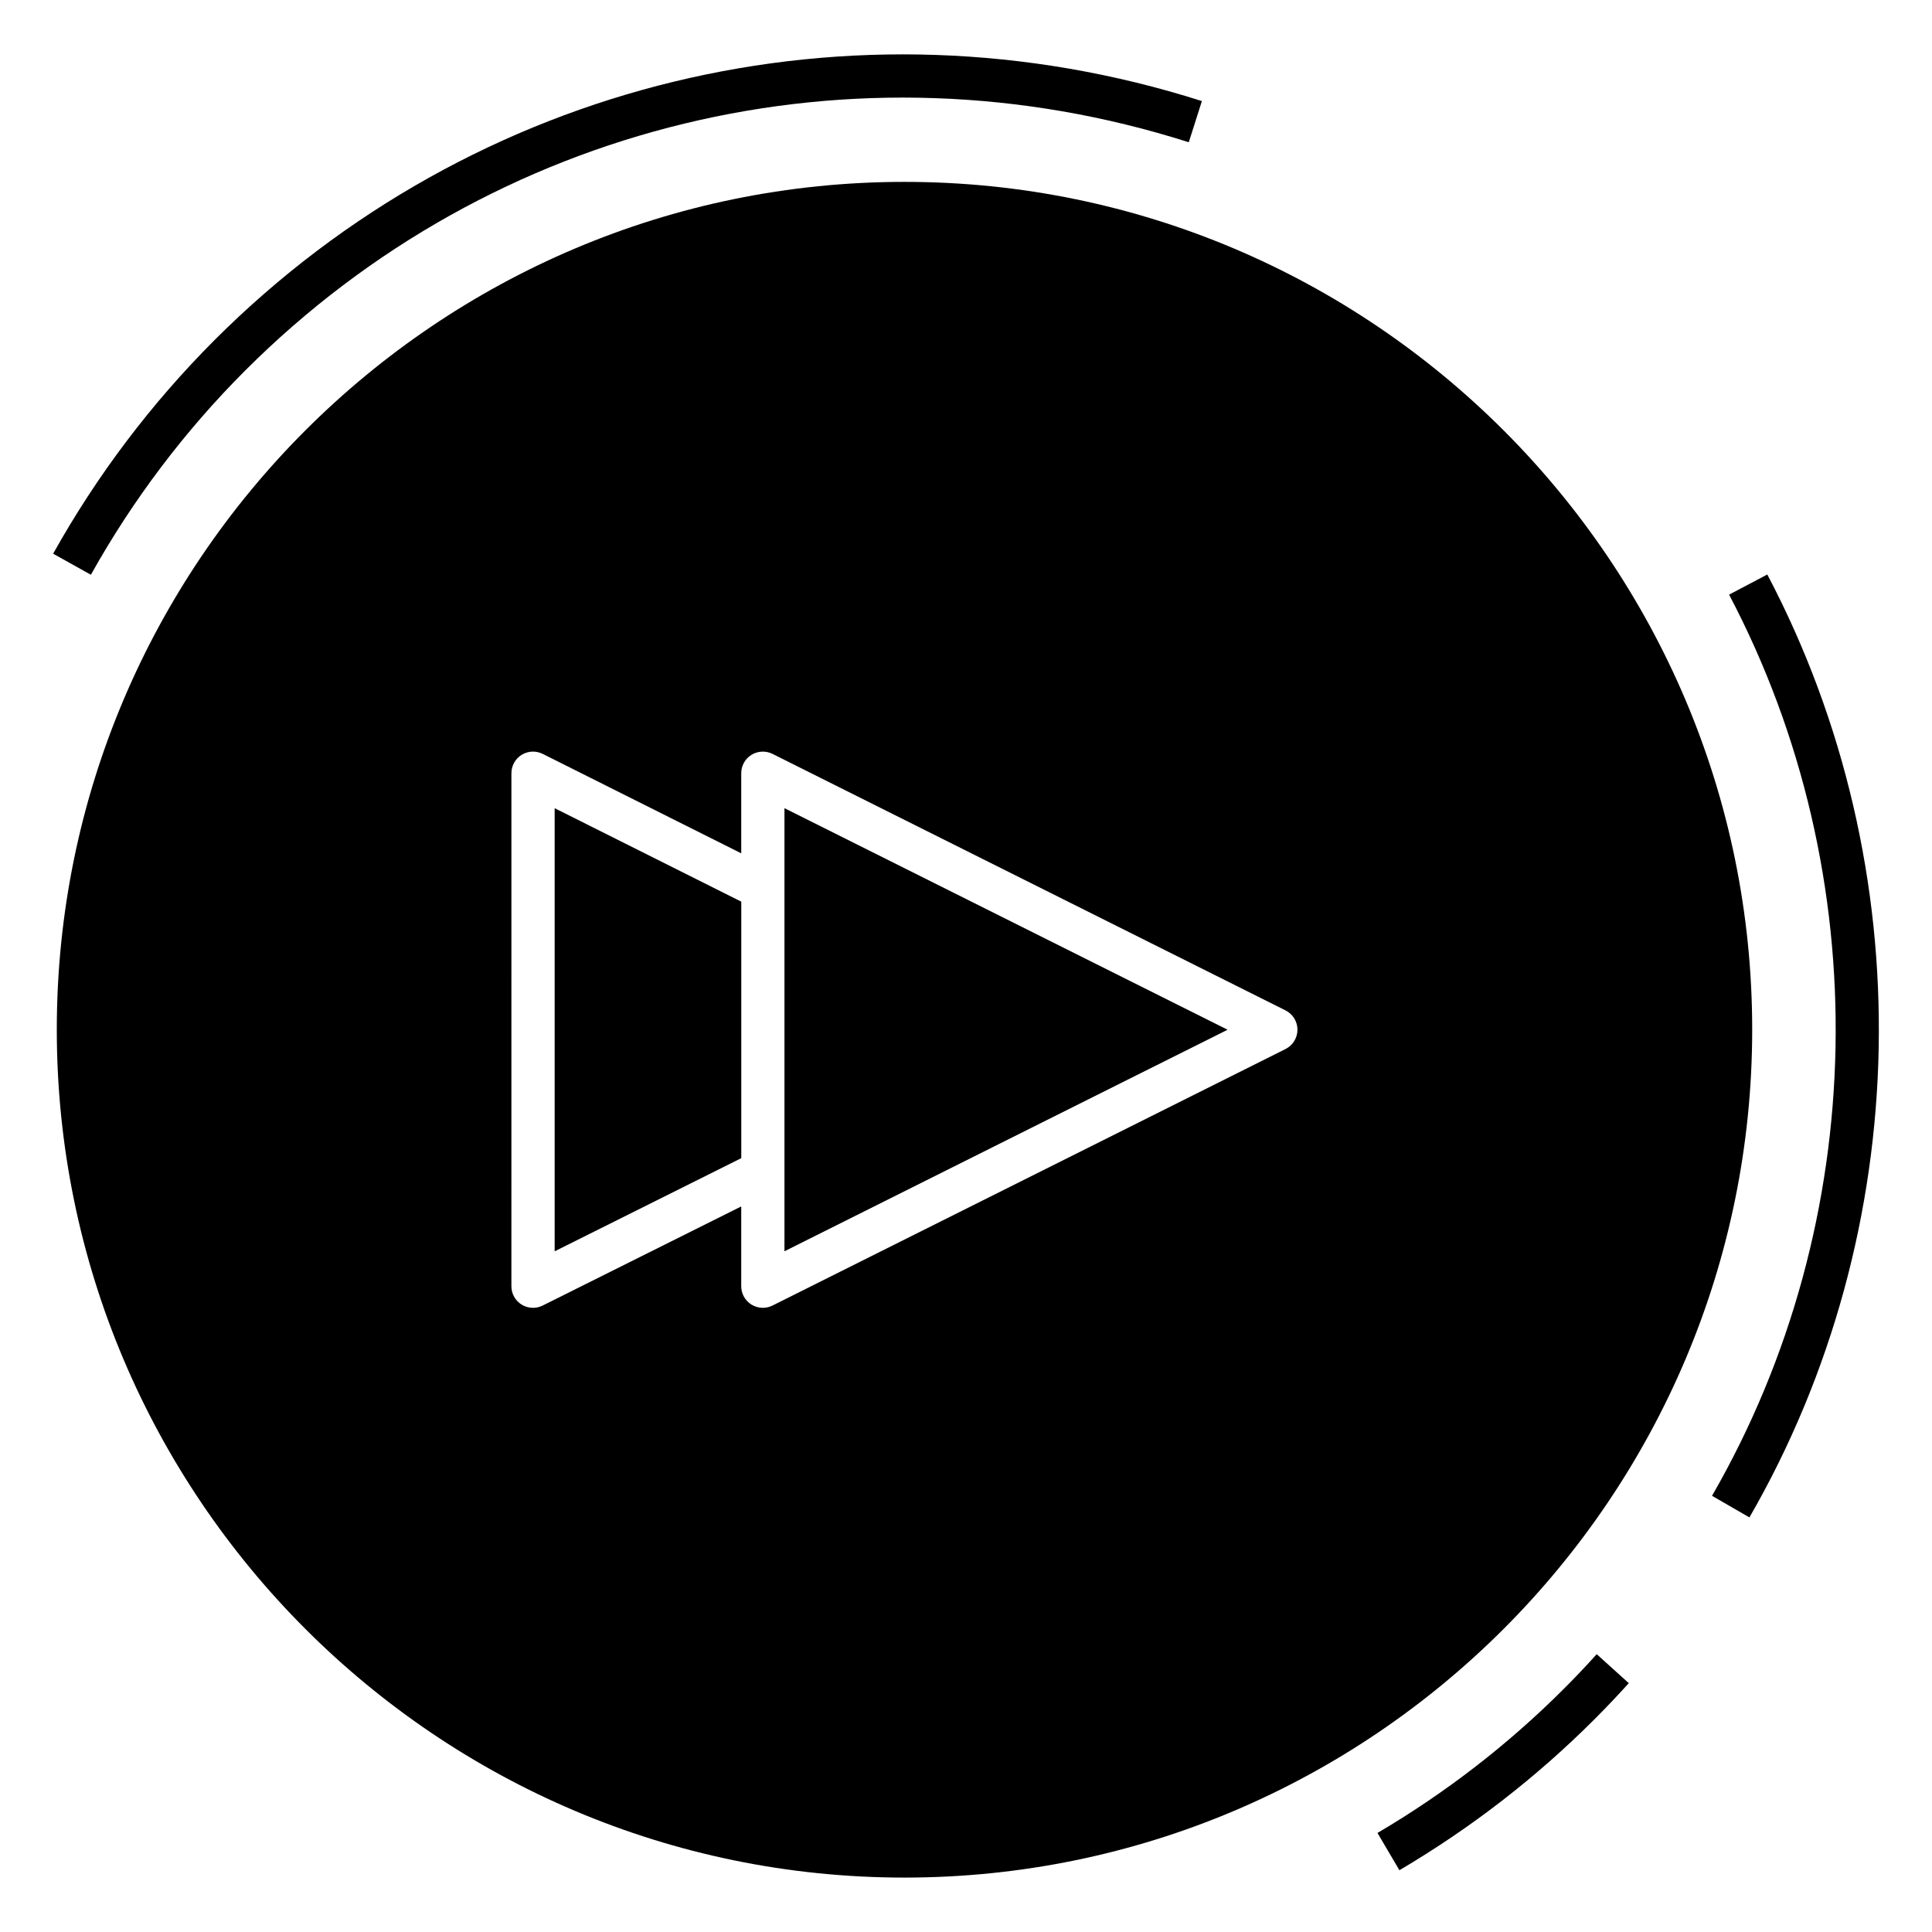 <?xml version="1.0" encoding="UTF-8"?>
<!-- Uploaded to: SVG Find, www.svgrepo.com, Generator: SVG Find Mixer Tools -->
<svg fill="#000000" width="800px" height="800px" version="1.1" viewBox="144 144 512 512" xmlns="http://www.w3.org/2000/svg">
 <g>
  <path d="m351.89 475.6 117.43-58.711-117.43-58.715v117.43z"/>
  <path d="m608.35 416.85c0-123.89-100.76-224.65-224.65-224.65s-224.65 100.76-224.65 224.65c0 123.89 100.76 224.73 224.65 224.73s224.65-100.84 224.65-224.73zm-123.68 5.16-135.95 67.973c-0.805 0.402-1.684 0.605-2.559 0.605-1.043 0-2.086-0.285-3.012-0.852-1.684-1.043-2.715-2.887-2.715-4.871v-21.145l-52.621 26.266c-0.805 0.402-1.684 0.605-2.559 0.605-1.051 0-2.094-0.285-3.012-0.855-1.684-1.043-2.715-2.883-2.715-4.867l0.004-135.96c0-1.988 1.027-3.828 2.715-4.871 1.707-1.043 3.793-1.133 5.578-0.246l52.613 26.348v-21.23c0-1.984 1.027-3.828 2.715-4.871 1.699-1.035 3.801-1.129 5.57-0.25l135.95 67.977c1.945 0.969 3.168 2.953 3.168 5.121-0.004 2.172-1.227 4.156-3.172 5.125z"/>
  <path d="m290.99 475.61 49.457-24.688v-67.973l-49.457-24.77z"/>
  <path d="m208.99 242.18c65.562-65.555 161.36-88.738 250.05-60.48l3.473-10.914c-92.762-29.551-193.02-5.297-261.62 63.301-16.797 16.801-31.195 35.859-42.812 56.648l10.004 5.582c11.094-19.867 24.855-38.082 40.902-54.137z"/>
  <path d="m612.35 296.25-10.125 5.336c39.227 74.469 37.496 165.98-4.523 238.82l9.914 5.727c43.977-76.223 45.789-171.97 4.734-249.89z"/>
  <path d="m558.4 591.59c-14.707 14.703-31.309 27.543-49.355 38.164l5.812 9.871c18.875-11.113 36.242-24.547 51.637-39.941 3.144-3.148 6.195-6.359 9.152-9.629l-8.5-7.68c-2.816 3.129-5.731 6.203-8.746 9.215z"/>
 </g>
</svg>